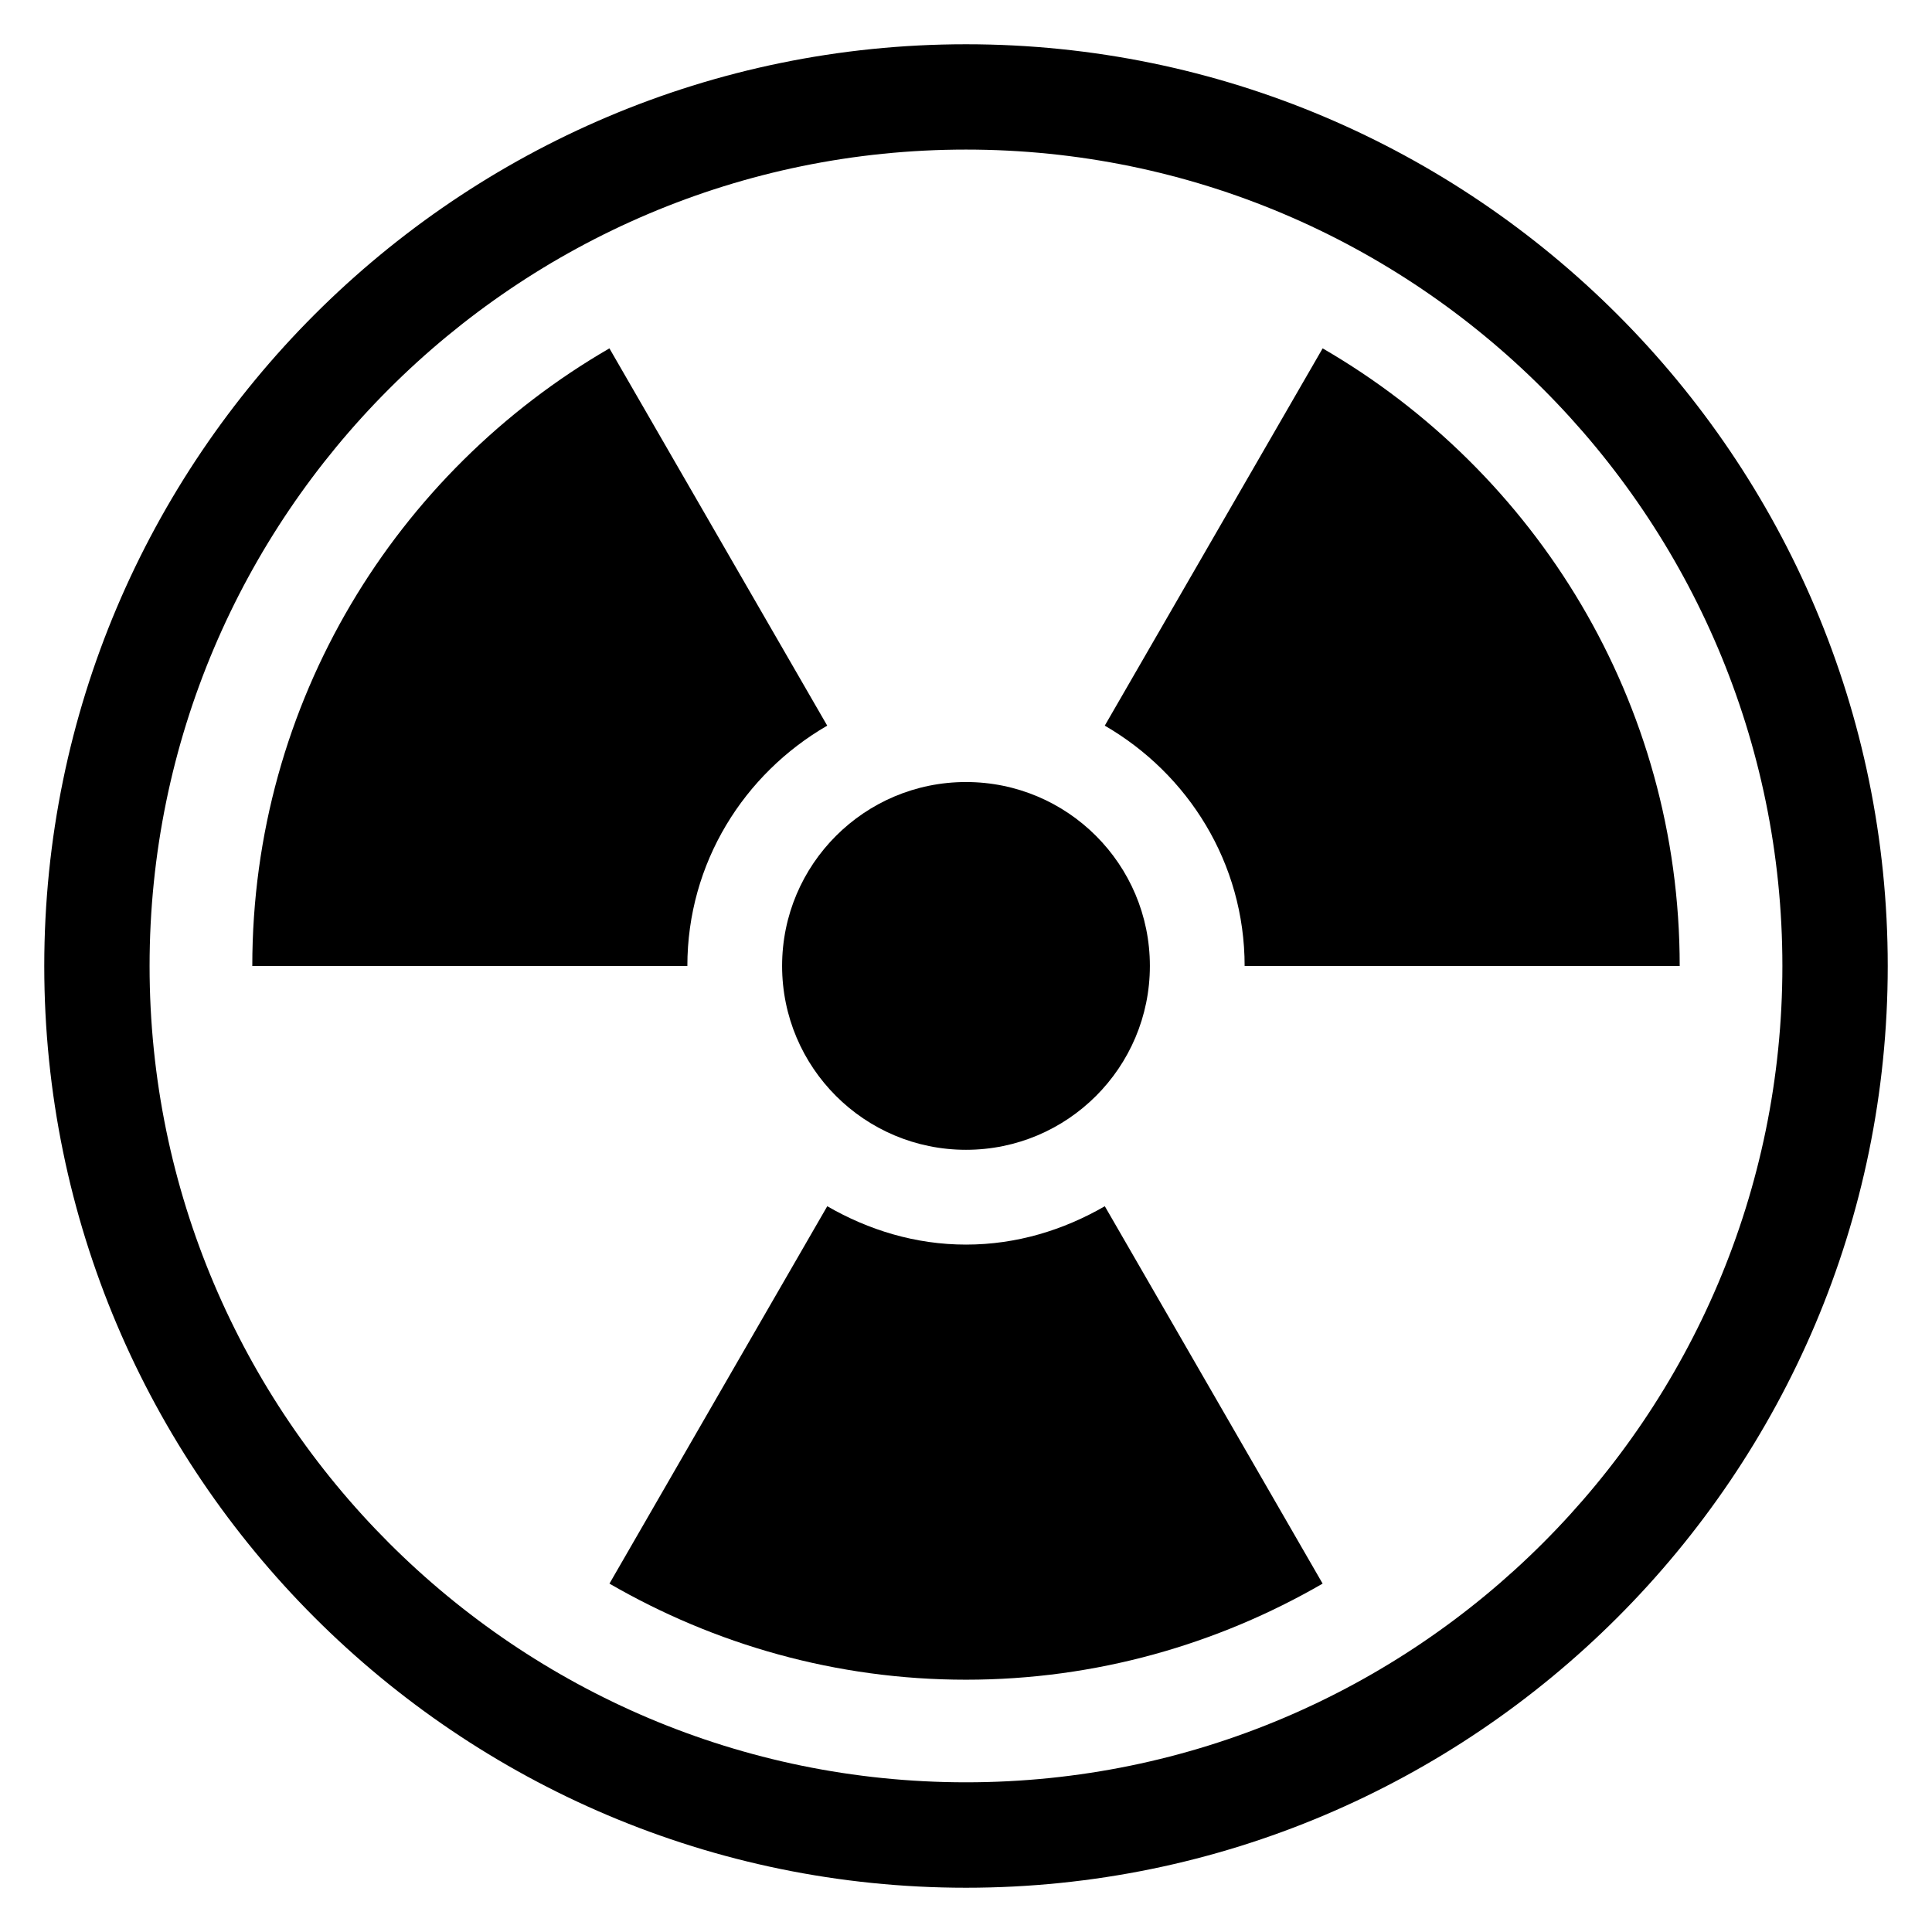 <?xml version="1.0" encoding="UTF-8"?>
<!-- Uploaded to: SVG Repo, www.svgrepo.com, Generator: SVG Repo Mixer Tools -->
<svg fill="#000000" width="800px" height="800px" version="1.1" viewBox="144 144 512 512" xmlns="http://www.w3.org/2000/svg">
 <g>
  <path d="m400 644.27c-134.68 0-244.27-109.59-244.27-244.27s109.59-244.27 244.27-244.27 244.27 109.59 244.27 244.27-109.59 244.27-244.27 244.27zm0-460.63c-119.3 0-216.36 97.066-216.36 216.36 0 119.29 97.066 216.33 216.36 216.33s216.35-97.023 216.35-216.33c0-119.31-97.055-216.36-216.35-216.36z"/>
  <path d="m448.73 399.98c0 26.914-21.816 48.73-48.73 48.73s-48.734-21.816-48.734-48.73 21.82-48.734 48.734-48.734 48.73 21.82 48.73 48.734"/>
  <path d="m210.86 400c0-70.016 38.121-130.96 94.641-163.68l35.906 62.199 21.816 37.785c-22.047 12.762-37.066 36.383-37.066 63.695l-43.328-0.004z"/>
  <path d="m400 589.14c-34.457 0-66.656-9.359-94.488-25.465l35.906-62.227 21.816-37.785c10.887 6.289 23.328 10.168 36.777 10.168s25.895-3.879 36.777-10.168l21.816 37.785 35.906 62.227c-27.828 16.09-60.055 25.465-94.512 25.465z"/>
  <path d="m517.17 400h-43.328c0-27.312-15.008-50.93-37.066-63.695l21.816-37.785 35.922-62.199c56.488 32.719 94.625 93.664 94.625 163.68z"/>
 </g>
</svg>